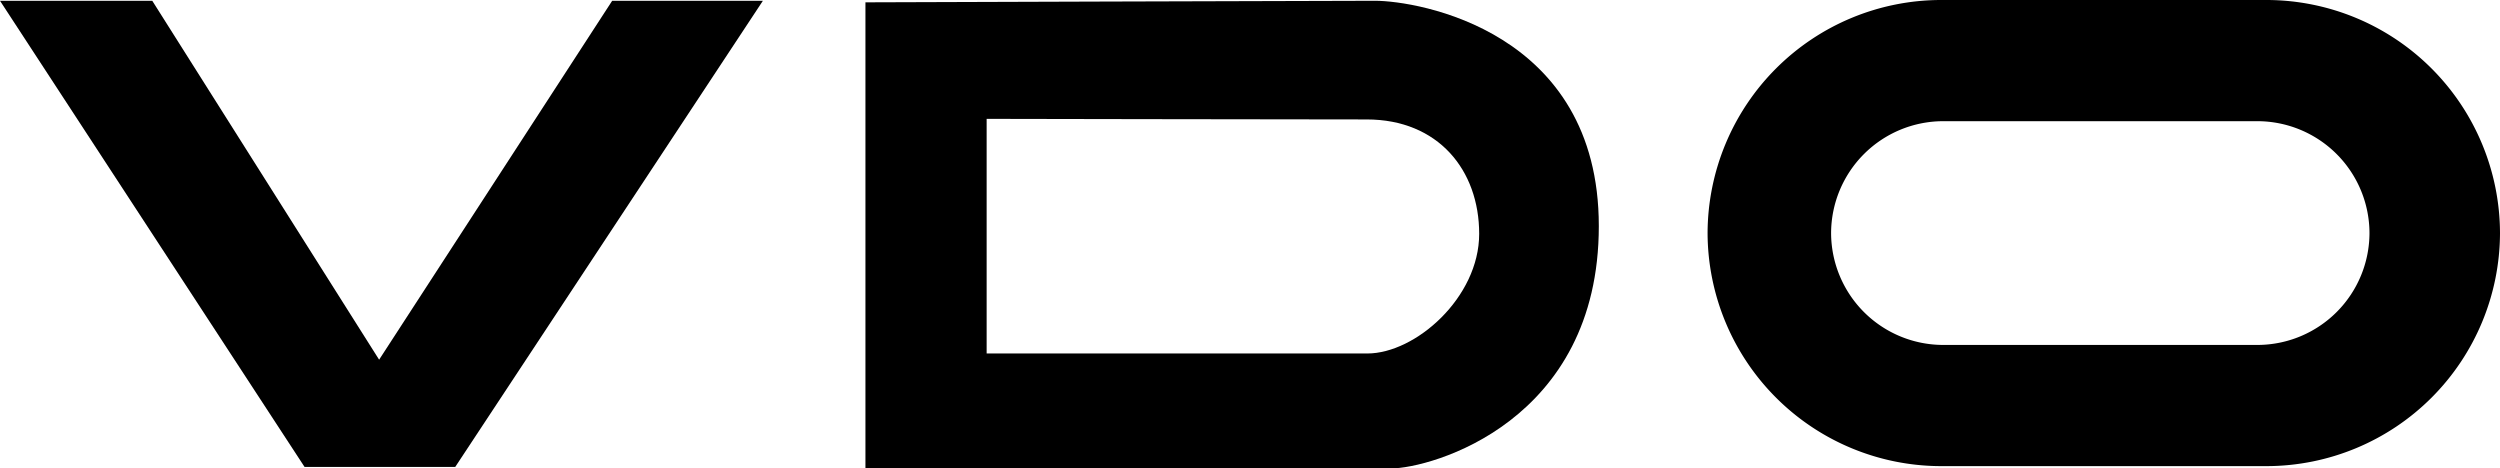 <svg id="VDO" xmlns="http://www.w3.org/2000/svg" viewBox="0 0 299.179 56.061"><title>vdo</title><polygon points="0 0.093 18.222 0.093 45.37 43.045 73.261 0.093 91.297 0.093 54.481 55.875 36.444 55.875 0 0.093"/><path d="M214.558,138.093c-5.02,0-60.989.186-60.989.186v55.782h62.848c4.834,0,24.916-5.578,24.916-29.007S219.578,138.093,214.558,138.093Zm-.93,42.209H168.073V152.224c-.372,0,36.932.07,45.486.07s13.457,6.066,13.457,13.69S219.392,180.302,213.628,180.302Z" transform="translate(-50 -138)"/><path d="M321.288,138H282.24a27.973,27.973,0,0,0-27.891,27.891v0a27.973,27.973,0,0,0,27.891,27.891H321.288a27.973,27.973,0,0,0,27.891-27.891v-0A27.973,27.973,0,0,0,321.288,138Zm12.272,27.891a13.427,13.427,0,0,1-13.388,13.388H282.519a13.427,13.427,0,0,1-13.388-13.388v-0a13.427,13.427,0,0,1,13.388-13.388h37.653a13.427,13.427,0,0,1,13.388,13.388Z" transform="translate(-50 -138)"/></svg>